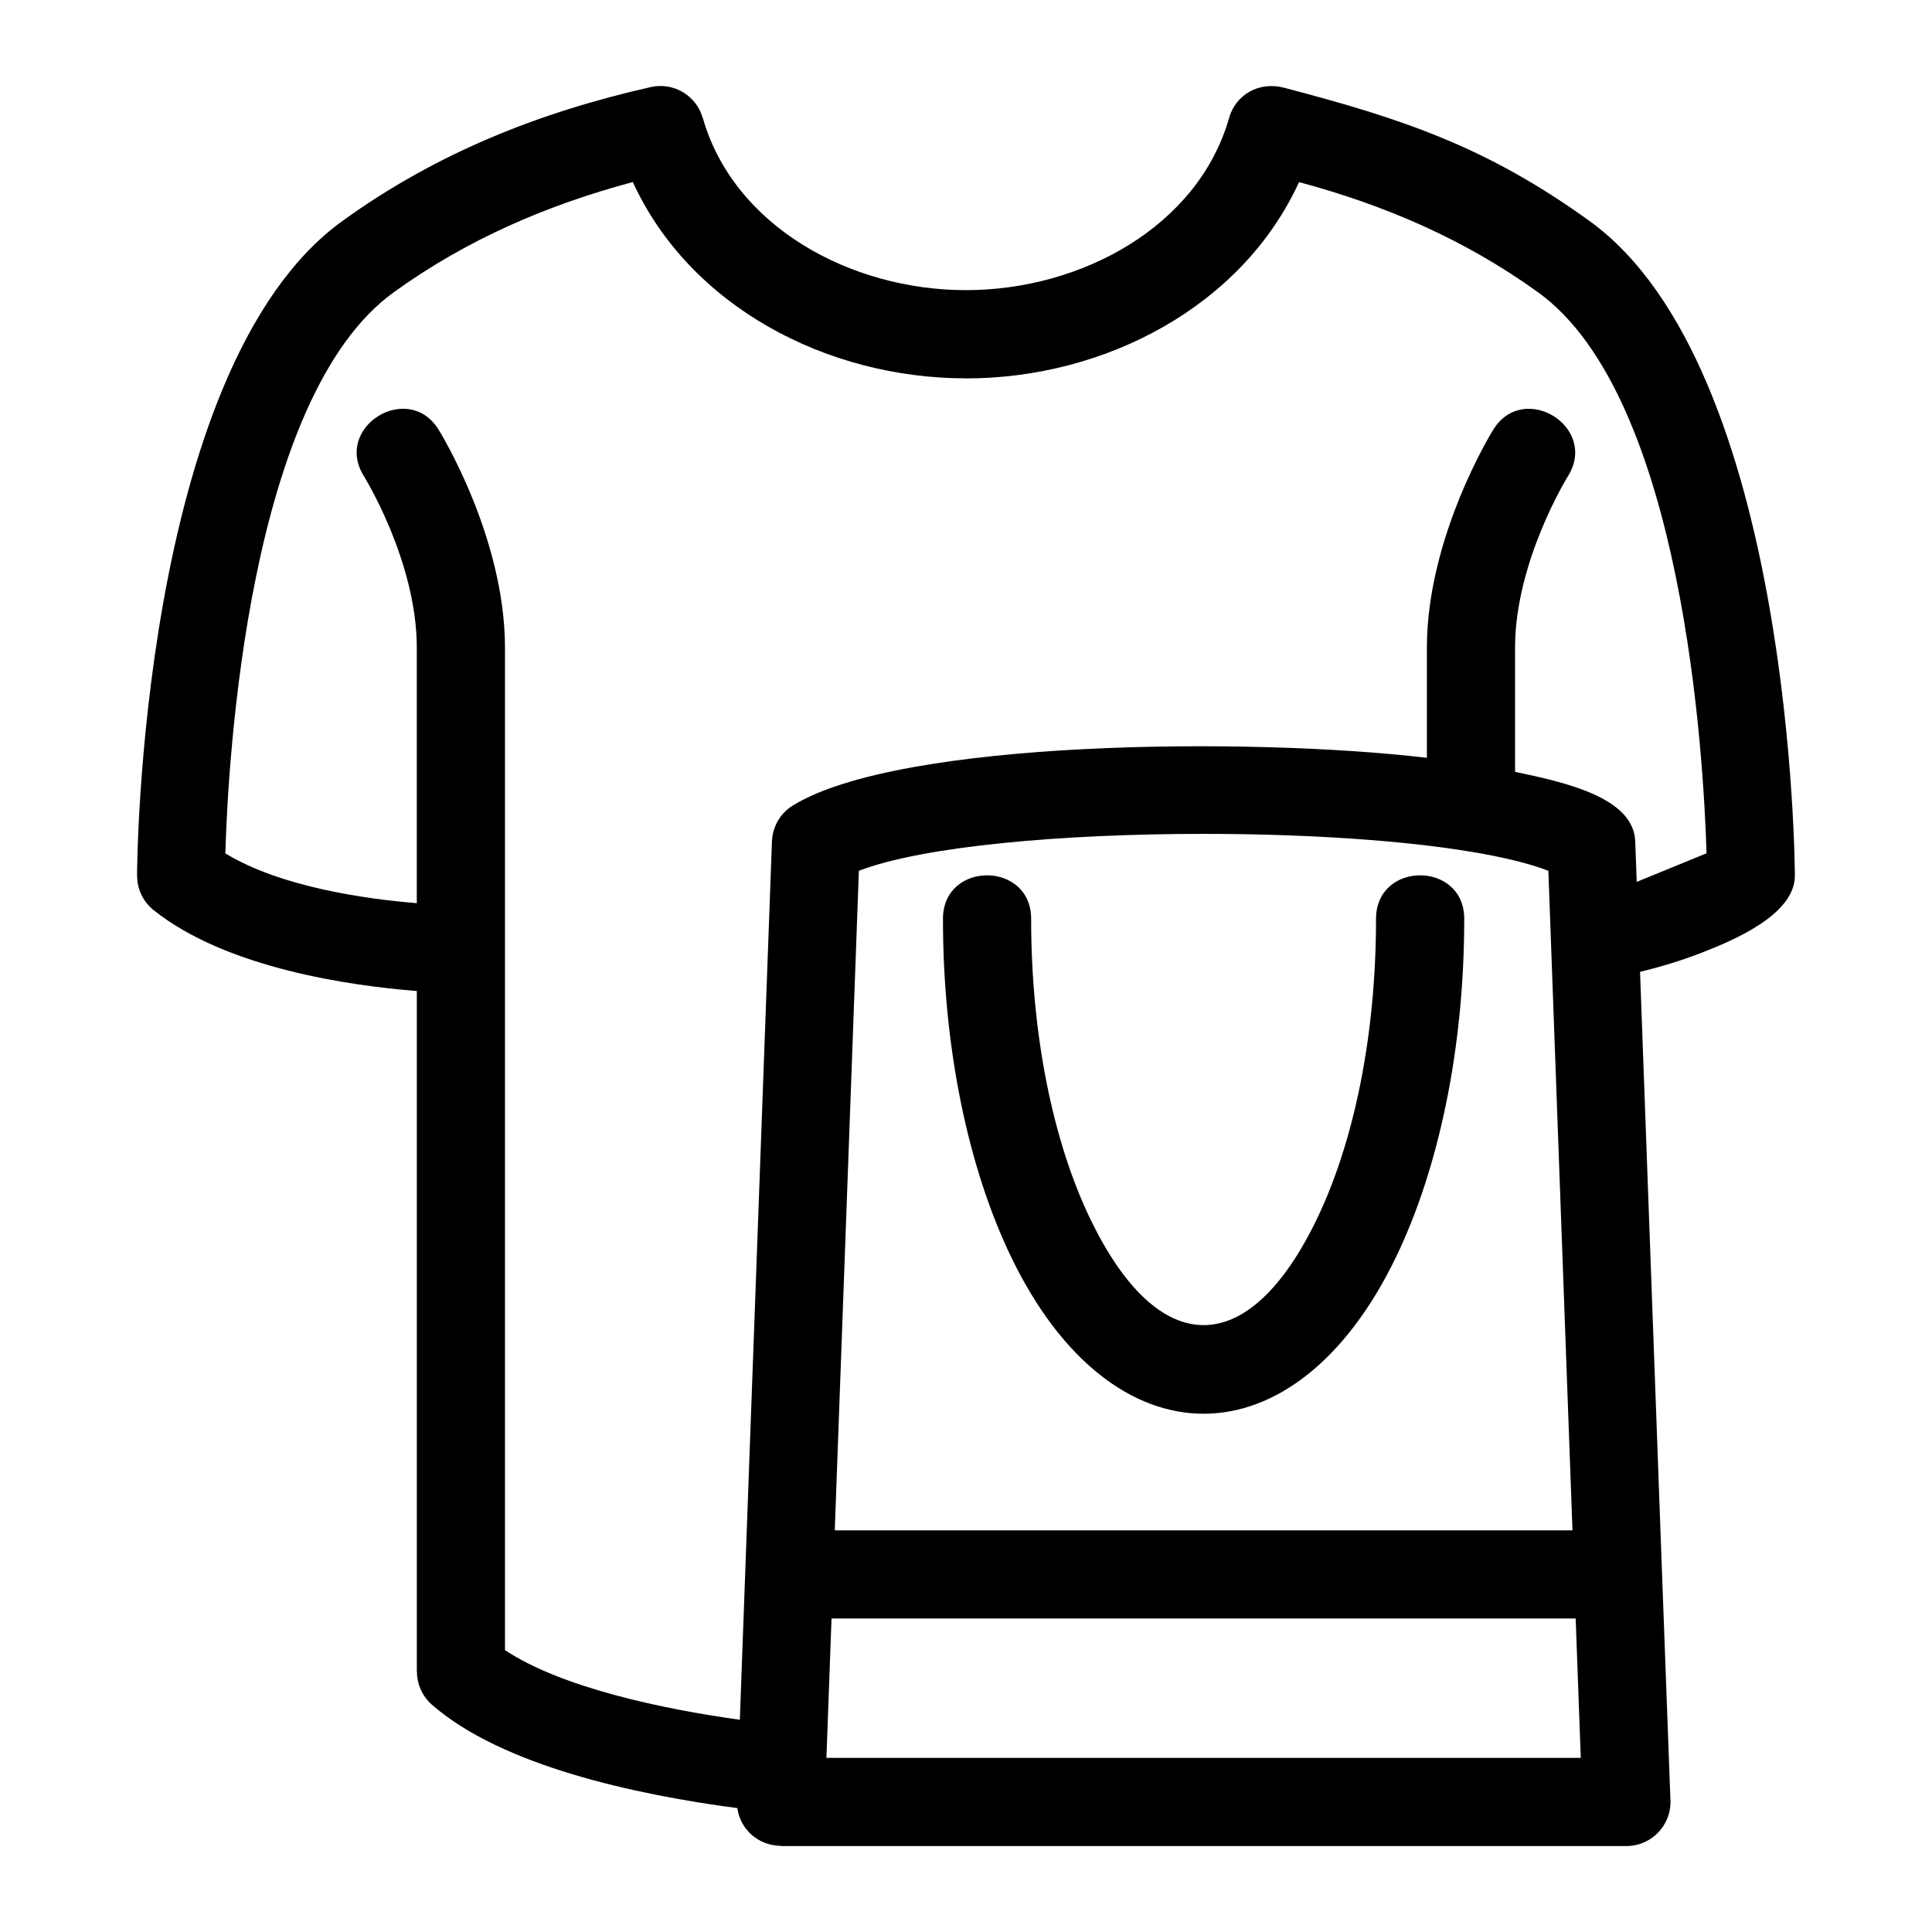 <?xml version="1.0" encoding="UTF-8"?>
<!-- The Best Svg Icon site in the world: iconSvg.co, Visit us! https://iconsvg.co -->
<svg fill="#000000" width="800px" height="800px" version="1.1" viewBox="144 144 512 512" xmlns="http://www.w3.org/2000/svg">
 <path d="m534.12 369.77-4.164-0.656c-18.559-2.754-42.66-4.129-66.98-4.129-37.453 0-74.375 3.262-91.363 9.781l-6.391 174.79h195.5l-6.387-174.79c-5.113-1.965-12.031-3.629-20.219-5zm-101.23 97.156c18.102 37.66 42.059 37.66 60.152 0 9.652-20.082 15.621-48.141 15.621-79.418 0-15.383 23.375-15.383 23.375 0 0 34.68-6.879 66.324-17.996 89.453-26.711 55.59-75.441 55.59-102.15 0-11.121-23.129-17.996-54.773-17.996-89.453 0-15.383 23.367-15.383 23.367 0 0 31.277 5.973 59.332 15.621 79.418zm-68.527 106-1.352 36.93h199.91l-1.352-36.93h-197.21zm35.621-328.66c-36.93 0-73.199-19.113-88.277-52.02-22.637 6.062-43.902 15.16-63.387 29.23-38.535 27.832-43.867 123.7-44.605 148.68 14.676 8.926 37.125 12.078 50.742 13.191v-67.688c0-22.965-14.031-45.496-14.074-45.562-8.02-13.039 11.906-25.273 19.906-12.141 0.047 0.078 17.535 28.156 17.535 57.703v265.64c15.102 10.02 42.117 15.672 62.242 18.453l8.508-232.78c0.145-3.754 2.09-7.371 5.523-9.496 28.379-17.5 121.56-18.16 168.04-12.645v-29.168c0-29.543 17.488-57.621 17.535-57.703 7.996-13.125 27.926-0.898 19.906 12.141-0.043 0.066-14.074 22.605-14.074 45.562v32.883c13.336 2.789 31.43 6.797 31.852 18.43l0.395 10.73 18.496-7.574c-0.742-25.027-6.082-120.82-44.605-148.64-19.48-14.066-40.75-23.164-63.387-29.23-15.078 32.906-51.348 52.02-88.277 52.02zm0-23.375c30.664 0 61.559-16.934 69.742-45.648 1.762-6.195 7.957-9.73 14.562-7.996 31.109 8.164 53.543 15.523 80.965 35.328 54.066 39.047 54.398 173.1 54.406 173.48 0.047 10.371-16.477 17.227-24.676 20.418-5.301 2.066-10.855 3.738-16.352 5.086l5.785 158.3 2.285 61.676c0 6.449-5.231 11.688-11.688 11.688h-224.08v-0.043c-6.016-0.094-10.734-4.363-11.531-10.008-26.922-3.551-62.363-11.176-80.922-27.391-2.629-2.297-3.977-5.523-3.981-8.766h-0.035v-180.38c-17.473-1.387-50.473-6.016-69.758-21.445-2.887-2.309-4.379-5.707-4.367-9.133h-0.02c0.008-0.379 0.34-134.43 54.406-173.48 25.074-18.113 52.34-28.855 81.742-35.5 6.062-1.367 12.086 2.266 13.758 8.176l0.023-0.008c8.195 28.719 39.07 45.648 69.742 45.648z"/>
</svg>